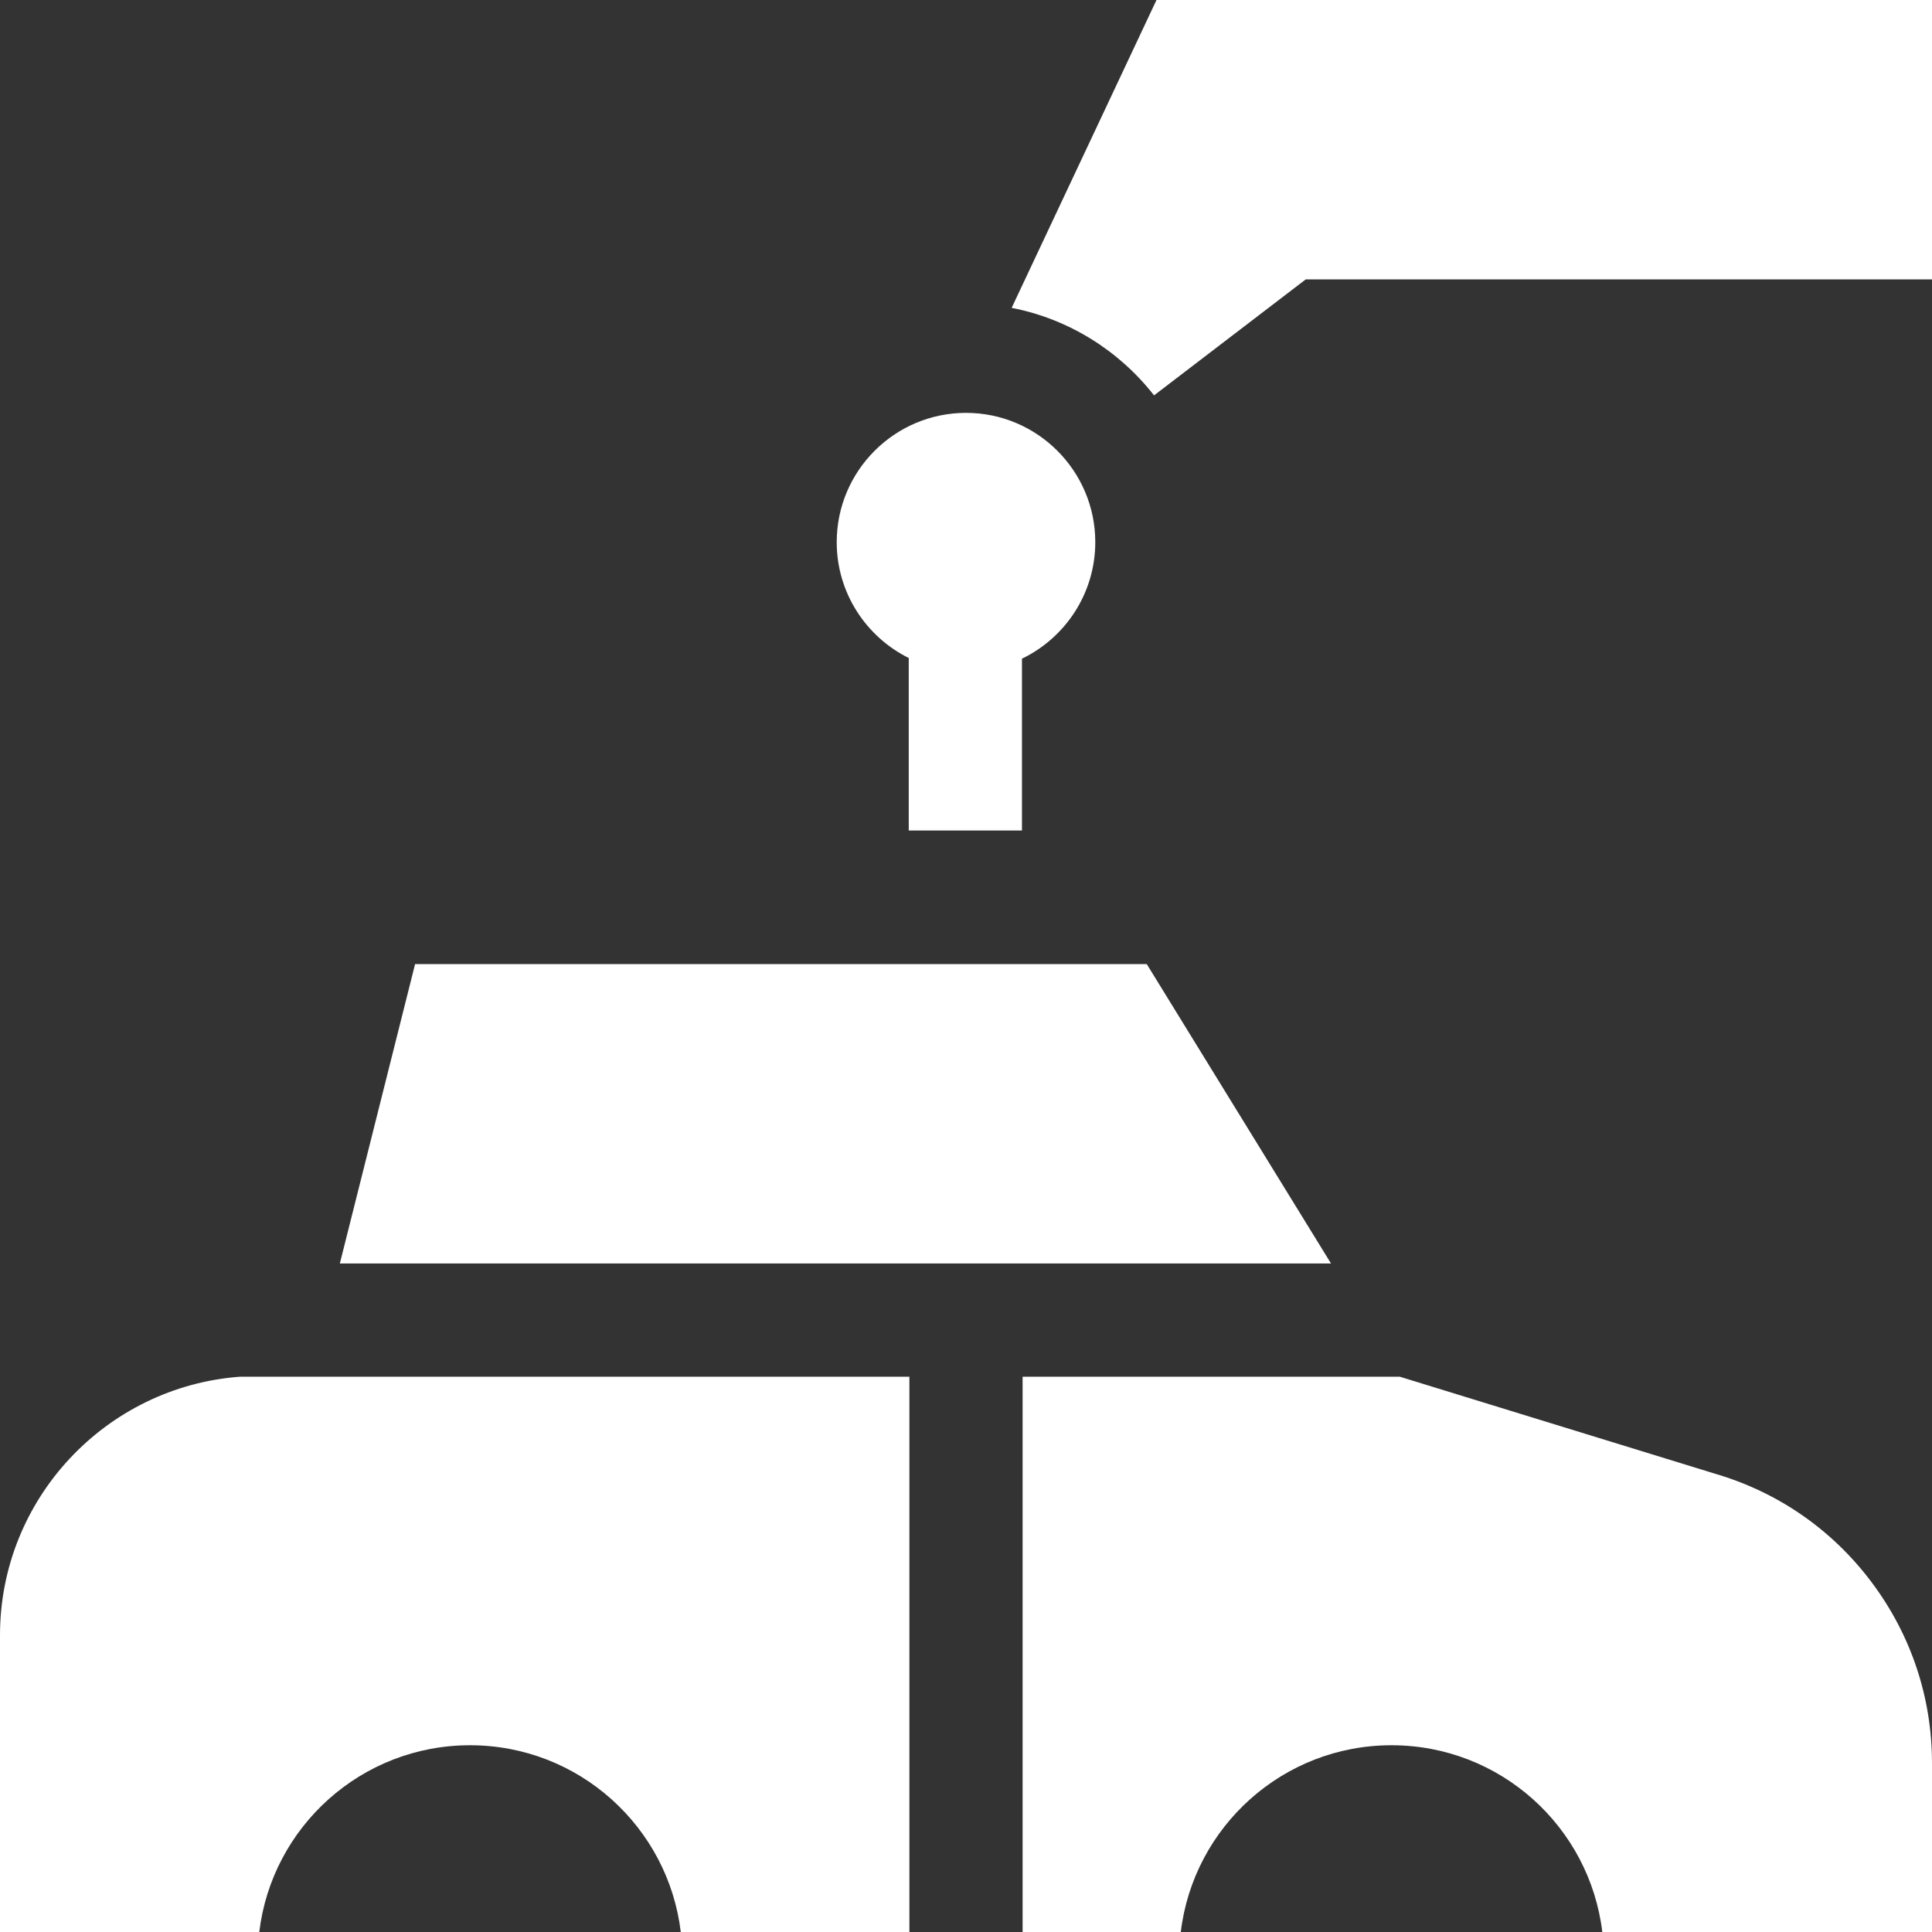<?xml version="1.0" encoding="UTF-8"?> <svg xmlns="http://www.w3.org/2000/svg" width="60" height="60" viewBox="0 0 60 60" fill="none"><rect x="0" y="0" width="60" height="60" fill="#333333" stroke="none"/><path fill-rule="evenodd" clip-rule="evenodd" d="M35.916 0L31.418 9.561C33.203 9.908 34.76 10.898 35.84 12.279L40.552 8.676H60V0H35.916ZM28.222 20.435V25.792H31.738V20.456C33.084 19.807 34.015 18.428 34.015 16.837C34.015 14.623 32.214 12.822 30 12.822C27.786 12.822 25.985 14.623 25.985 16.837C25.985 18.412 26.898 19.778 28.222 20.435ZM12.891 29.94H35.613L41.336 39.239H10.554L12.891 29.94ZM0 50.784V60H8.052C8.444 56.733 11.224 54.2 14.597 54.2C17.97 54.2 20.75 56.733 21.142 60H28.242V42.755H7.454C3.292 43.063 0 46.545 0 50.784ZM43.472 42.755L53.247 45.763C55.21 46.335 56.897 47.501 58.124 49.137C59.351 50.772 60 52.718 60 54.763V60H49.761C49.368 56.733 46.589 54.2 43.215 54.2C39.842 54.2 37.063 56.733 36.67 60H31.758V42.755H43.472Z" fill="white"></path></svg> 